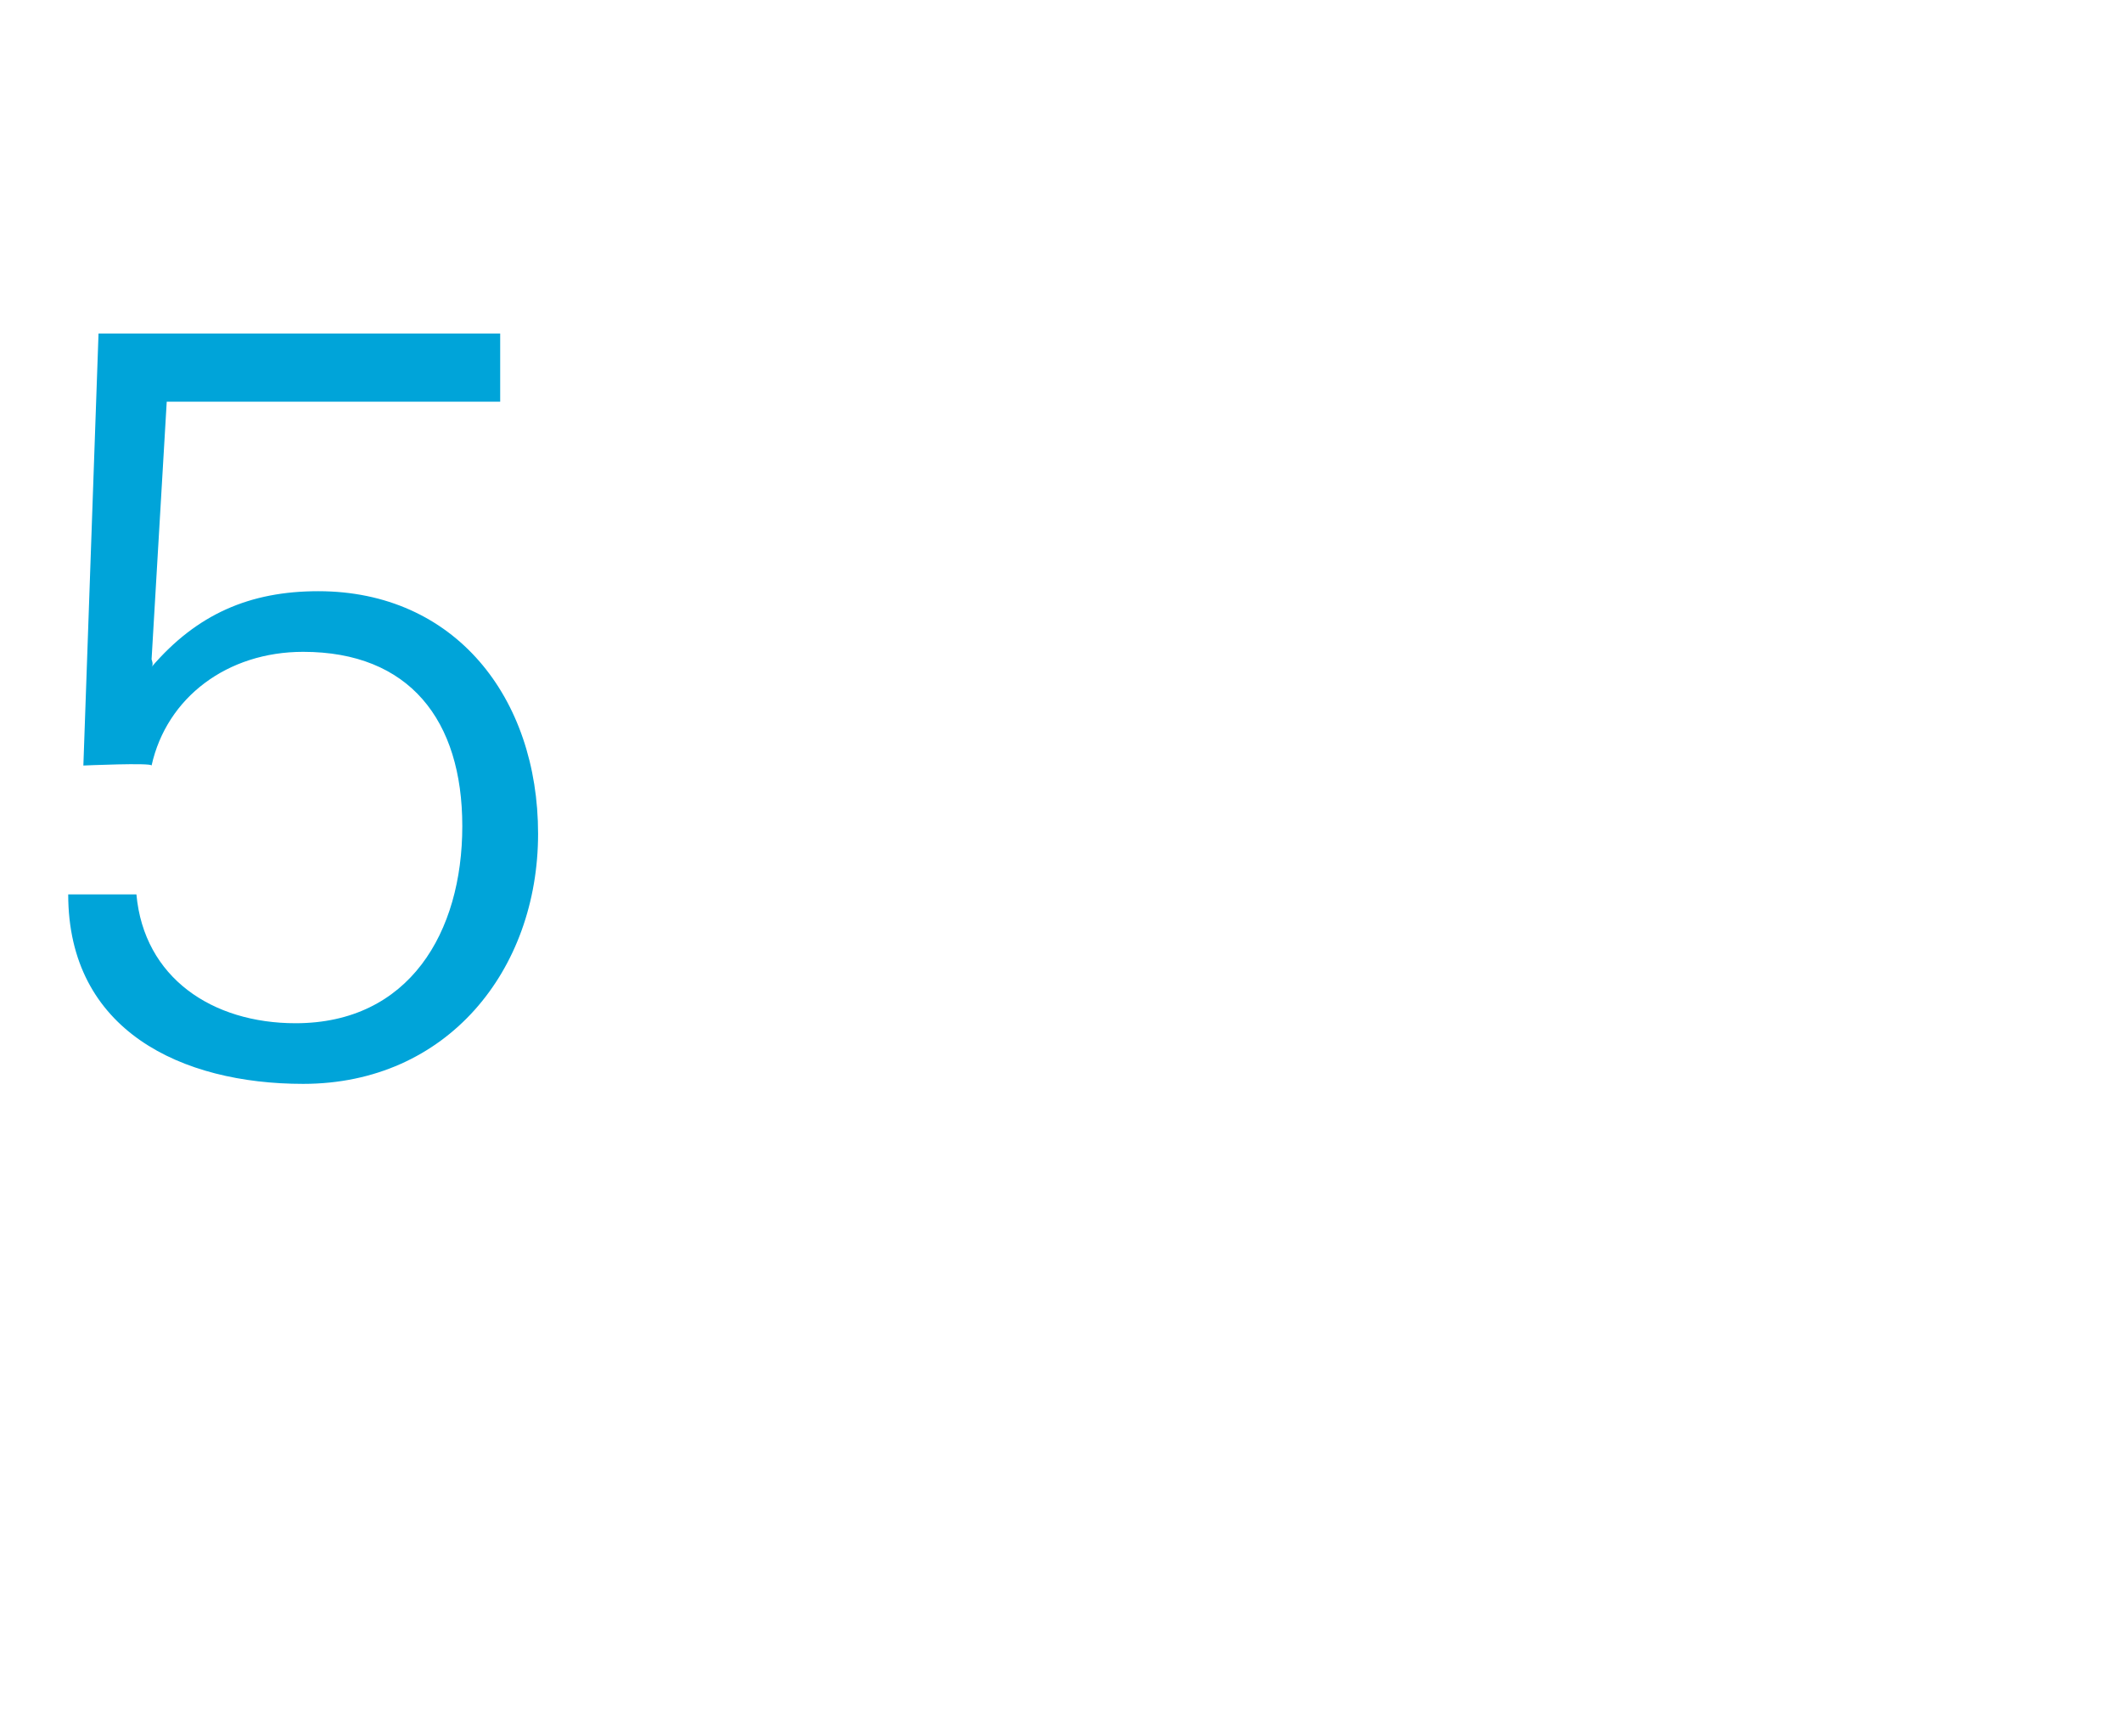 <?xml version="1.0" standalone="no"?><!DOCTYPE svg PUBLIC "-//W3C//DTD SVG 1.1//EN" "http://www.w3.org/Graphics/SVG/1.1/DTD/svg11.dtd"><svg xmlns="http://www.w3.org/2000/svg" version="1.1" width="28px" height="22.9px" viewBox="0 -4 28 22.9" style="top:-4px"><desc>5</desc><defs/><g id="Polygon105735"><path d="m1.3.4l5.3 0l0 .9l-4.4 0l-.2 3.4c0 0 .03.07 0 .1c.6-.7 1.3-1 2.2-1c1.8 0 2.9 1.4 2.9 3.2c0 1.8-1.2 3.3-3.1 3.3c-1.6 0-3.1-.7-3.1-2.5c0 0 .9 0 .9 0c.1 1.1 1 1.7 2.1 1.7c1.5 0 2.2-1.2 2.2-2.6c0-1.4-.7-2.3-2.1-2.3c-1 0-1.8.6-2 1.5c0-.04-.9 0-.9 0l.2-5.7z" stroke="none" fill="#00a4d9"/></g></svg>